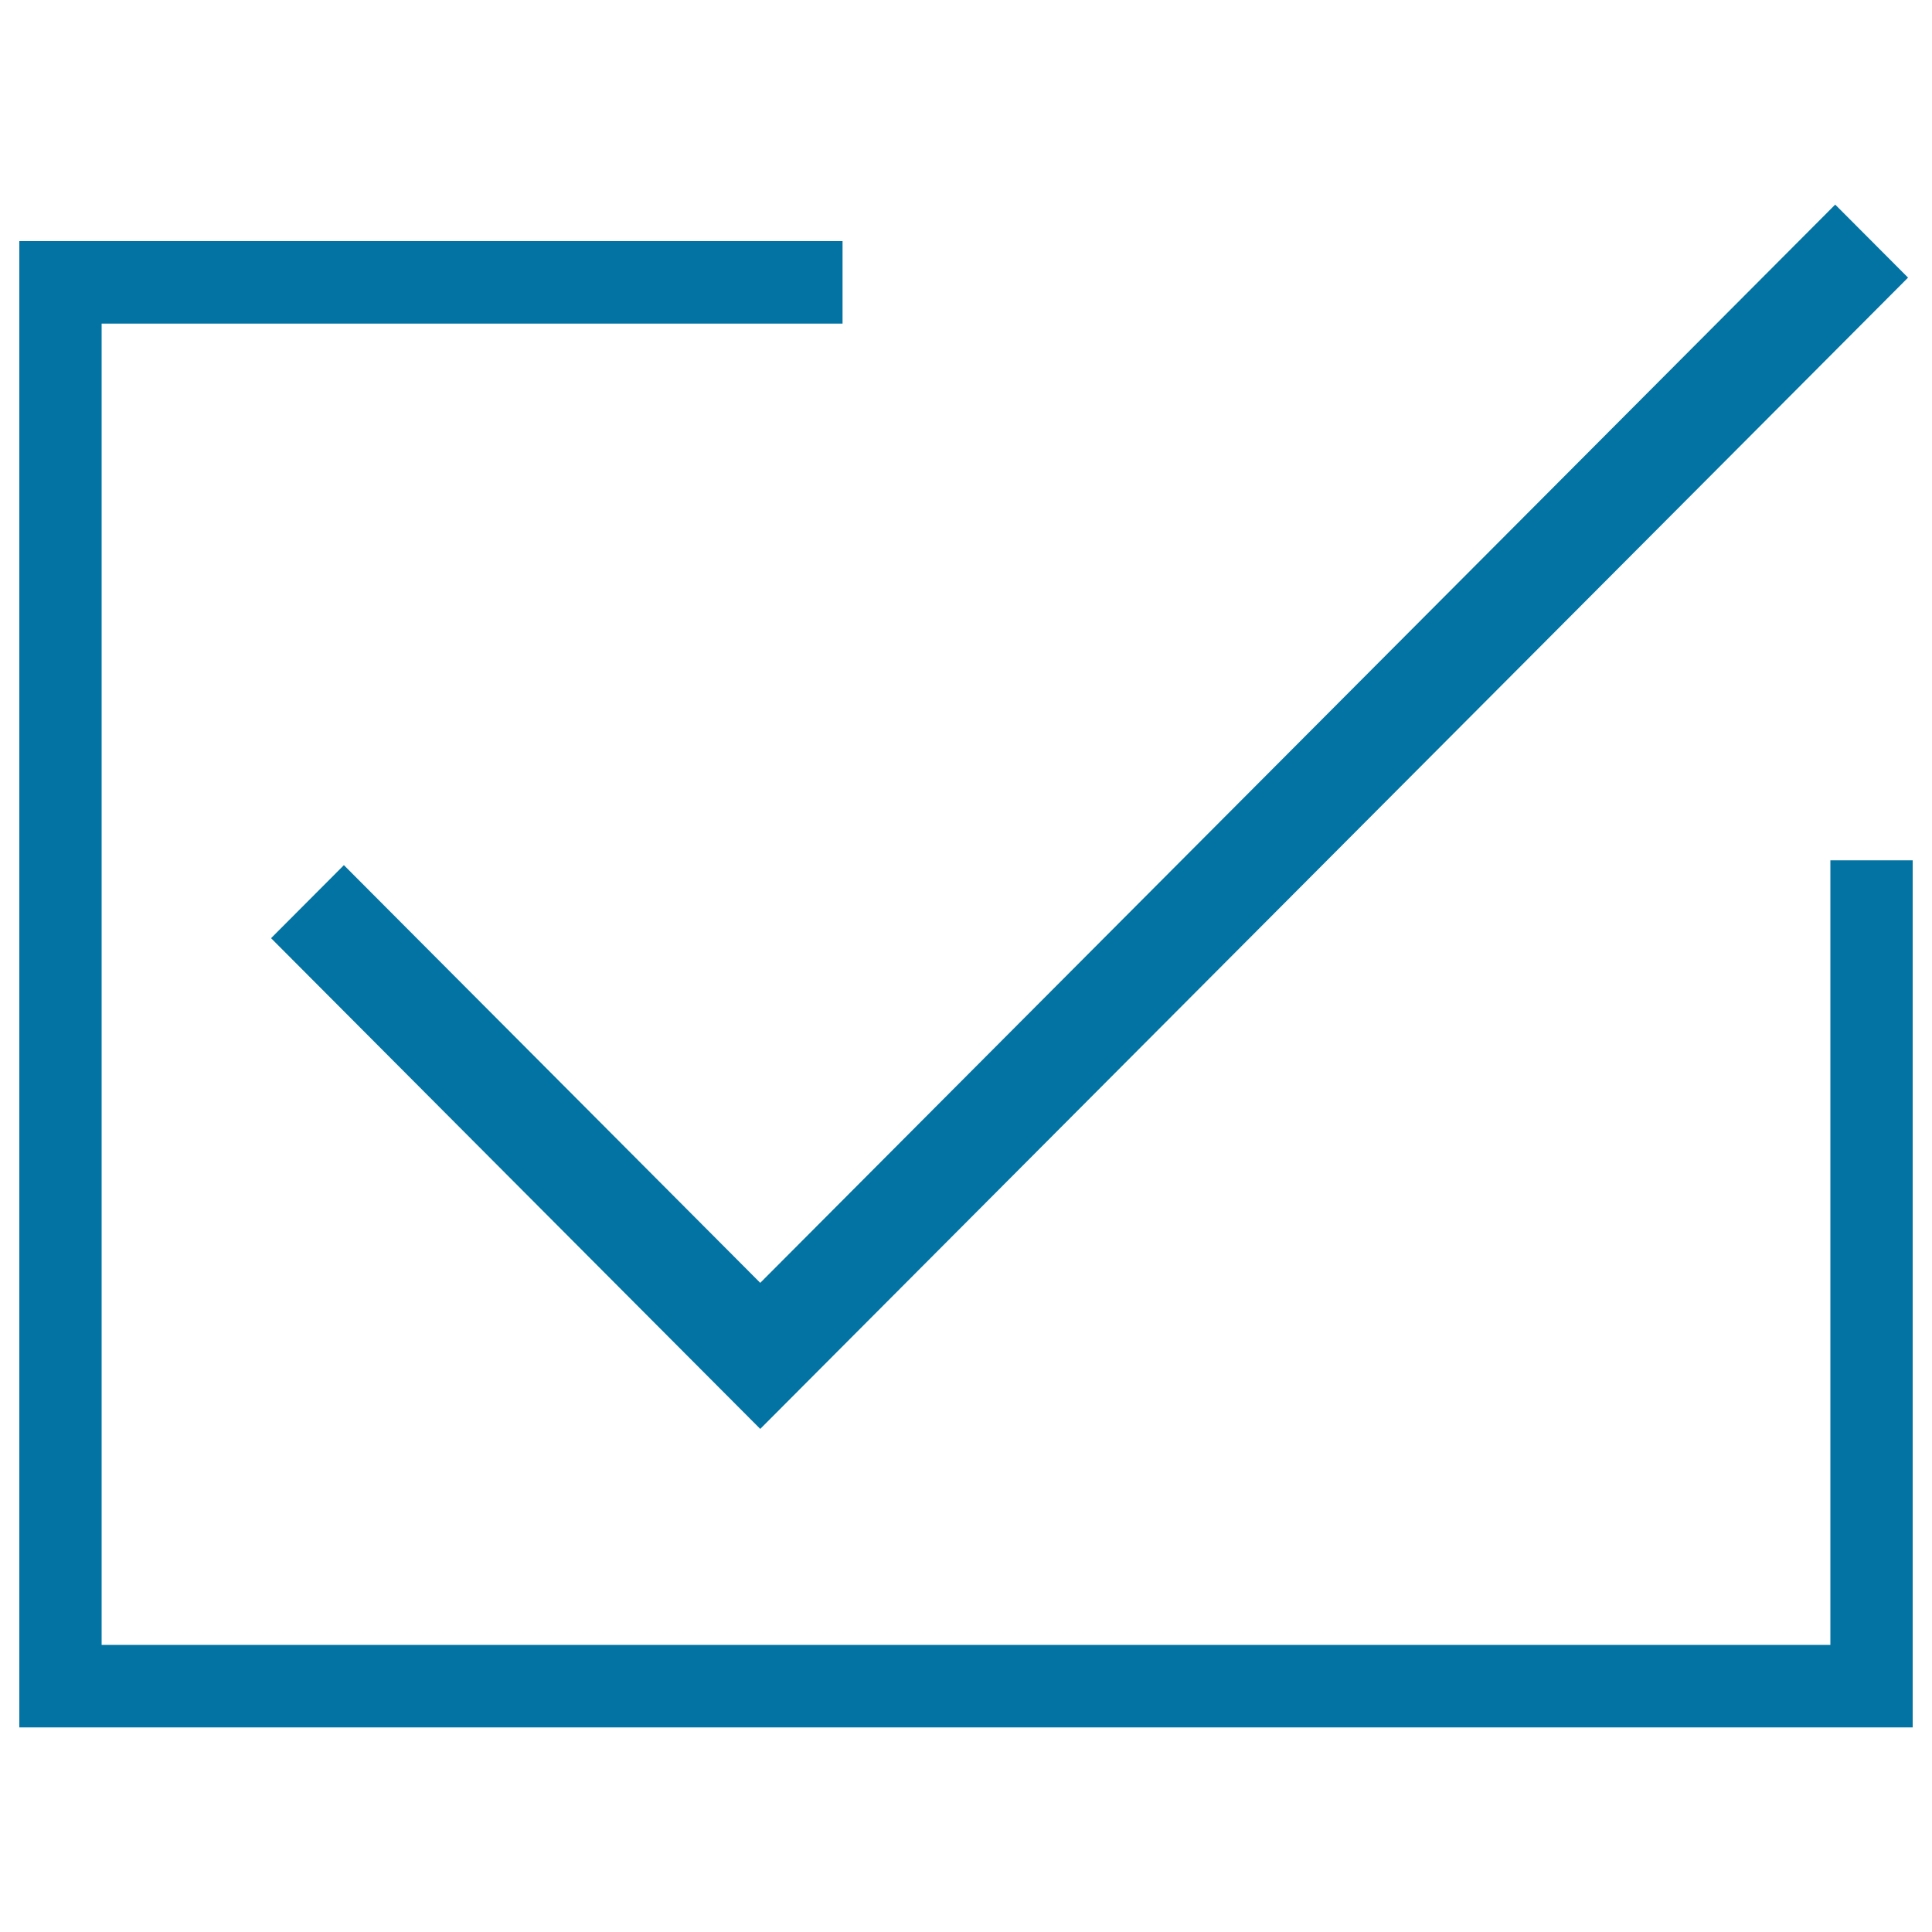 <svg xmlns="http://www.w3.org/2000/svg" viewBox="0 0 1000 1000" style="fill:#0273a2">
<title>Finish Editing SVG icon</title>
<path d="M990,894.1H10V124.8h426.1v42.7l-383.5,0v683.9h894.8V445.3H990V894.1z"/><path d="M393.5,739.6l-253.2-254l37.7-37.8L393.5,664l556.4-558.1l37.7,37.8L393.5,739.6z"/>
</svg>